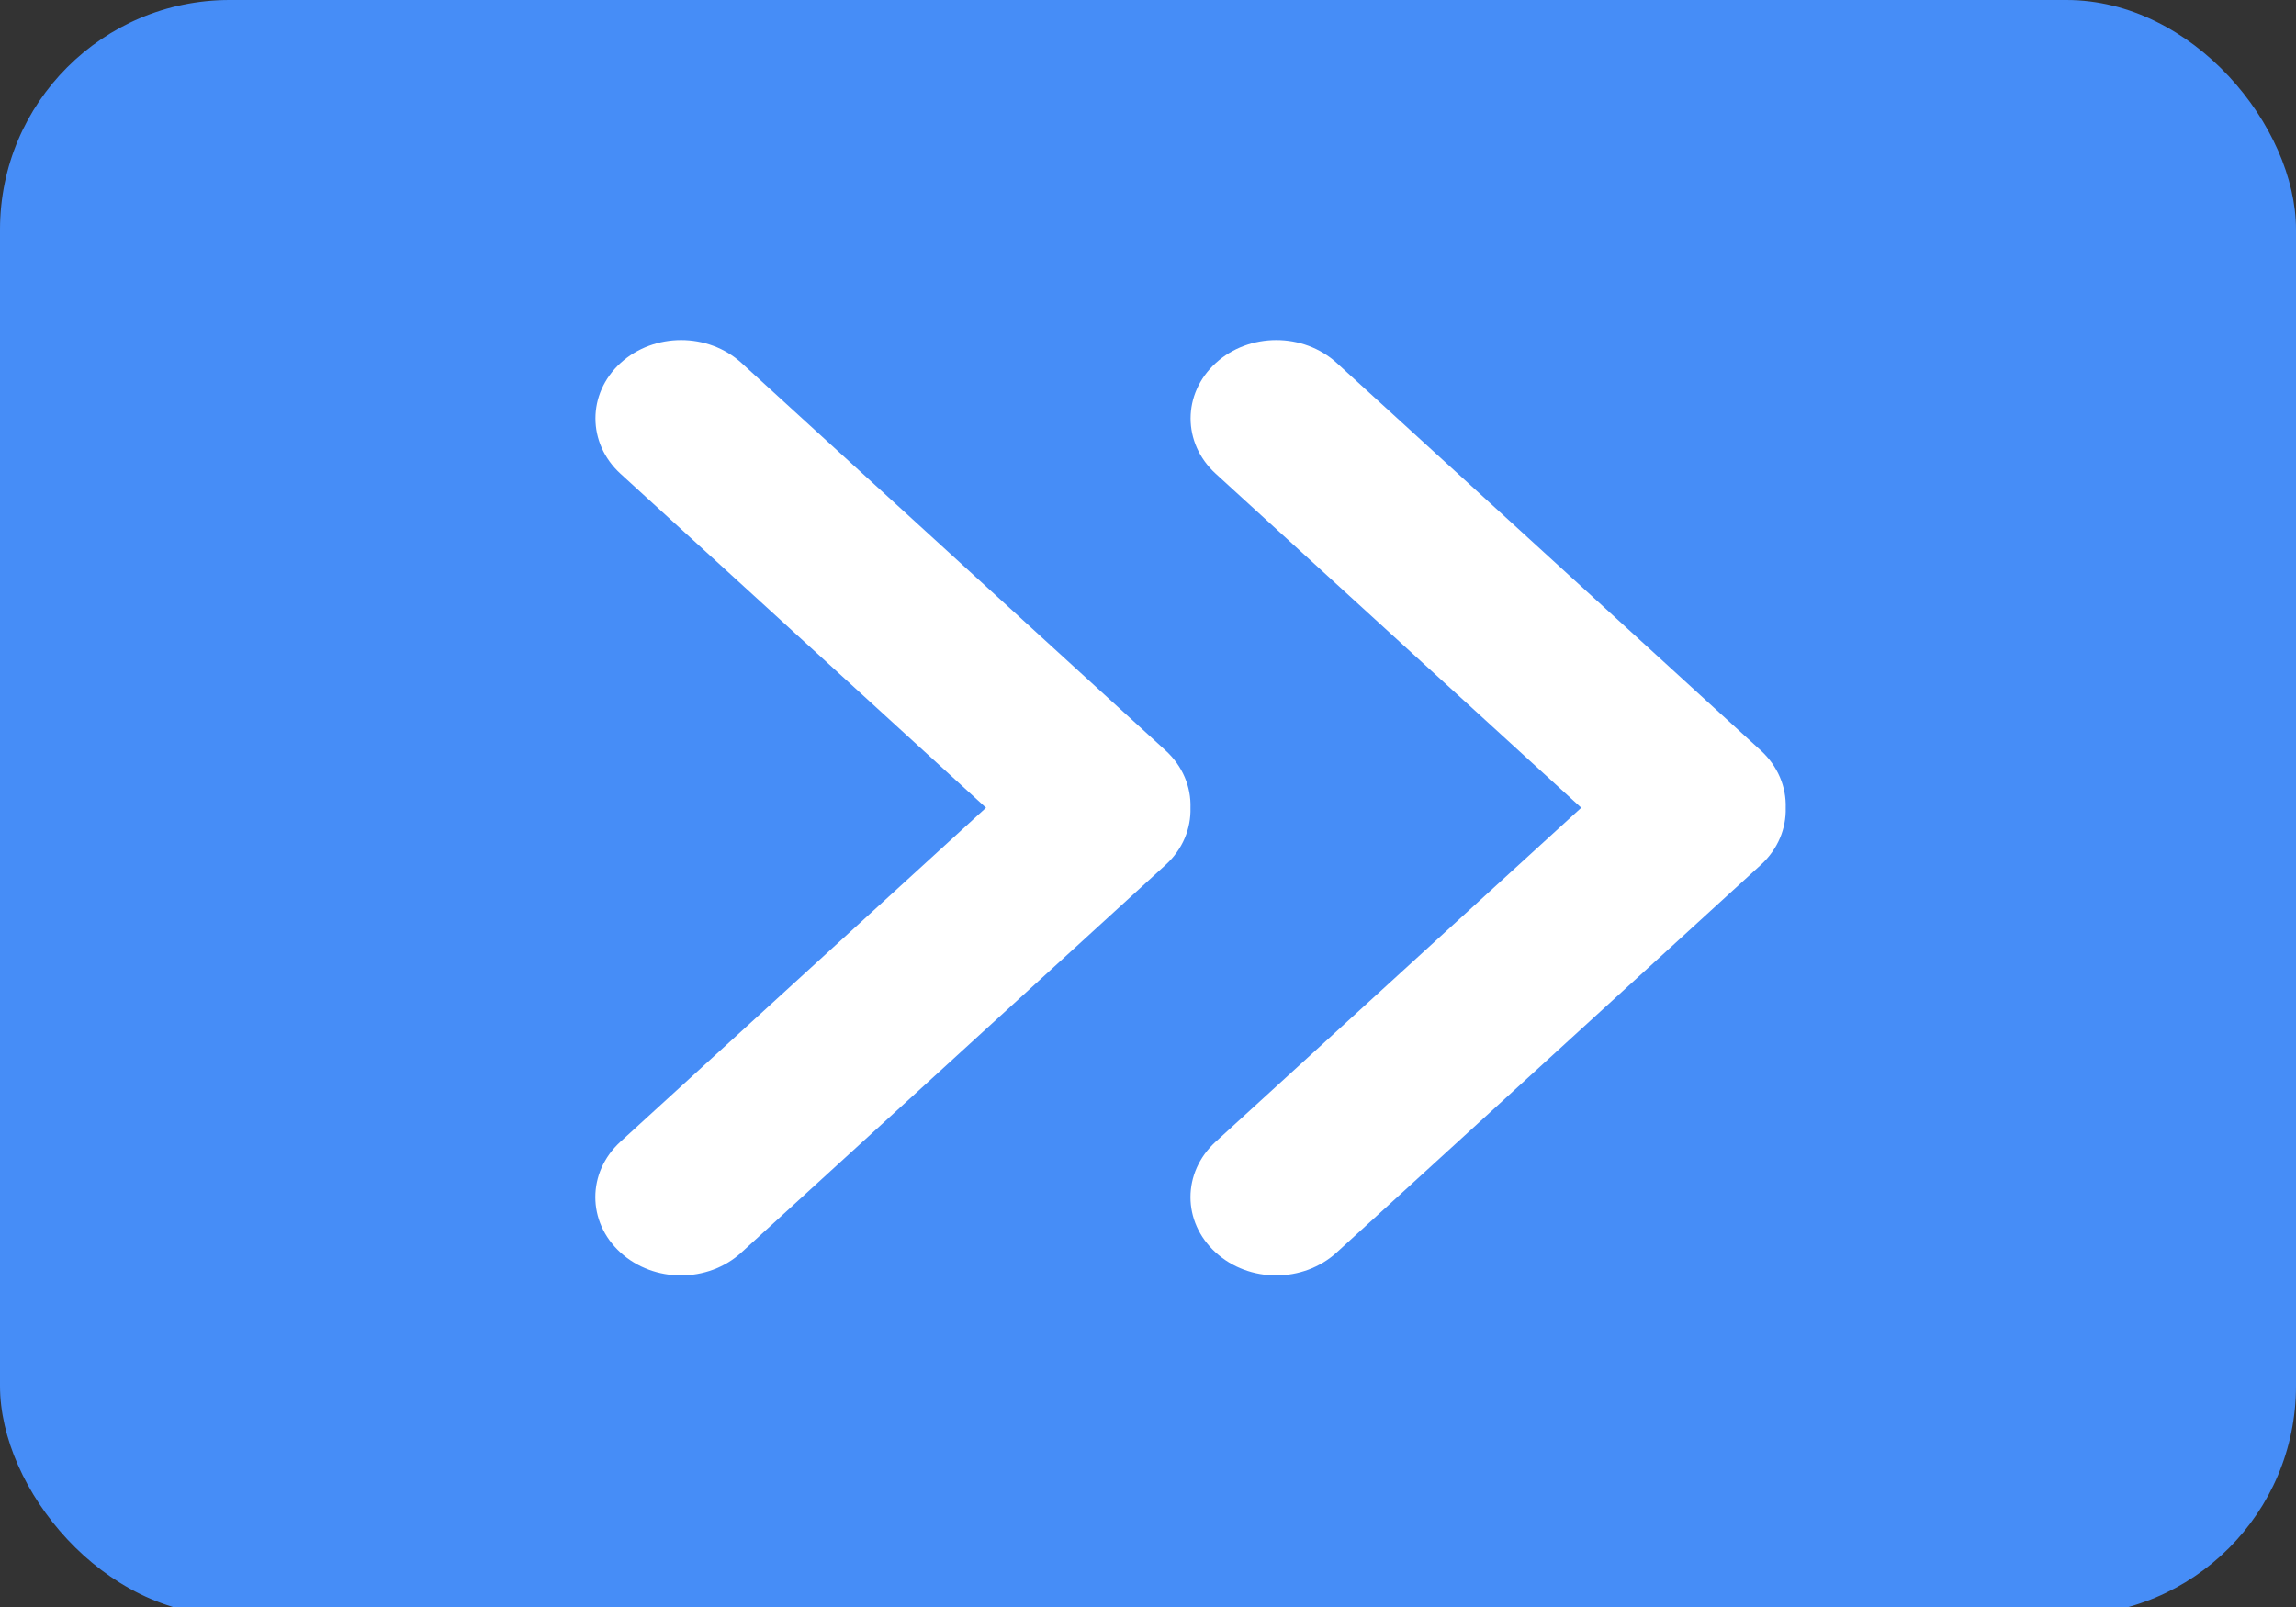 <svg width="20" height="14" viewBox="0 0 20 14" fill="none" xmlns="http://www.w3.org/2000/svg">
<rect x="0" y="0" width="20" height="14" fill="#333333" stroke="none"/>
<g clip-path="url(#clip0)">
<rect width="20" height="14.074" rx="2" fill="#468DF7"/>
<path d="M8.589 7.037L5.405 4.127C5.114 3.861 5.114 3.429 5.405 3.163C5.697 2.896 6.169 2.896 6.46 3.163L10.152 6.537C10.303 6.674 10.376 6.856 10.37 7.038C10.375 7.218 10.303 7.399 10.152 7.536L6.459 10.911C6.168 11.178 5.696 11.178 5.404 10.911C5.113 10.645 5.113 10.214 5.404 9.947L8.589 7.037H8.589Z" fill="white"/>
<path d="M13.774 7.037L10.59 4.127C10.298 3.861 10.298 3.429 10.59 3.163C10.881 2.896 11.354 2.896 11.645 3.163L15.337 6.537C15.487 6.674 15.561 6.856 15.555 7.038C15.56 7.218 15.487 7.399 15.337 7.536L11.644 10.911C11.352 11.178 10.88 11.178 10.589 10.911C10.297 10.645 10.297 10.214 10.589 9.947L13.774 7.037H13.774Z" fill="white"/>
</g>
<defs>
<clipPath id="clip0">
<rect width="20" height="14" fill="white"/>
</clipPath>
</defs>
</svg>
